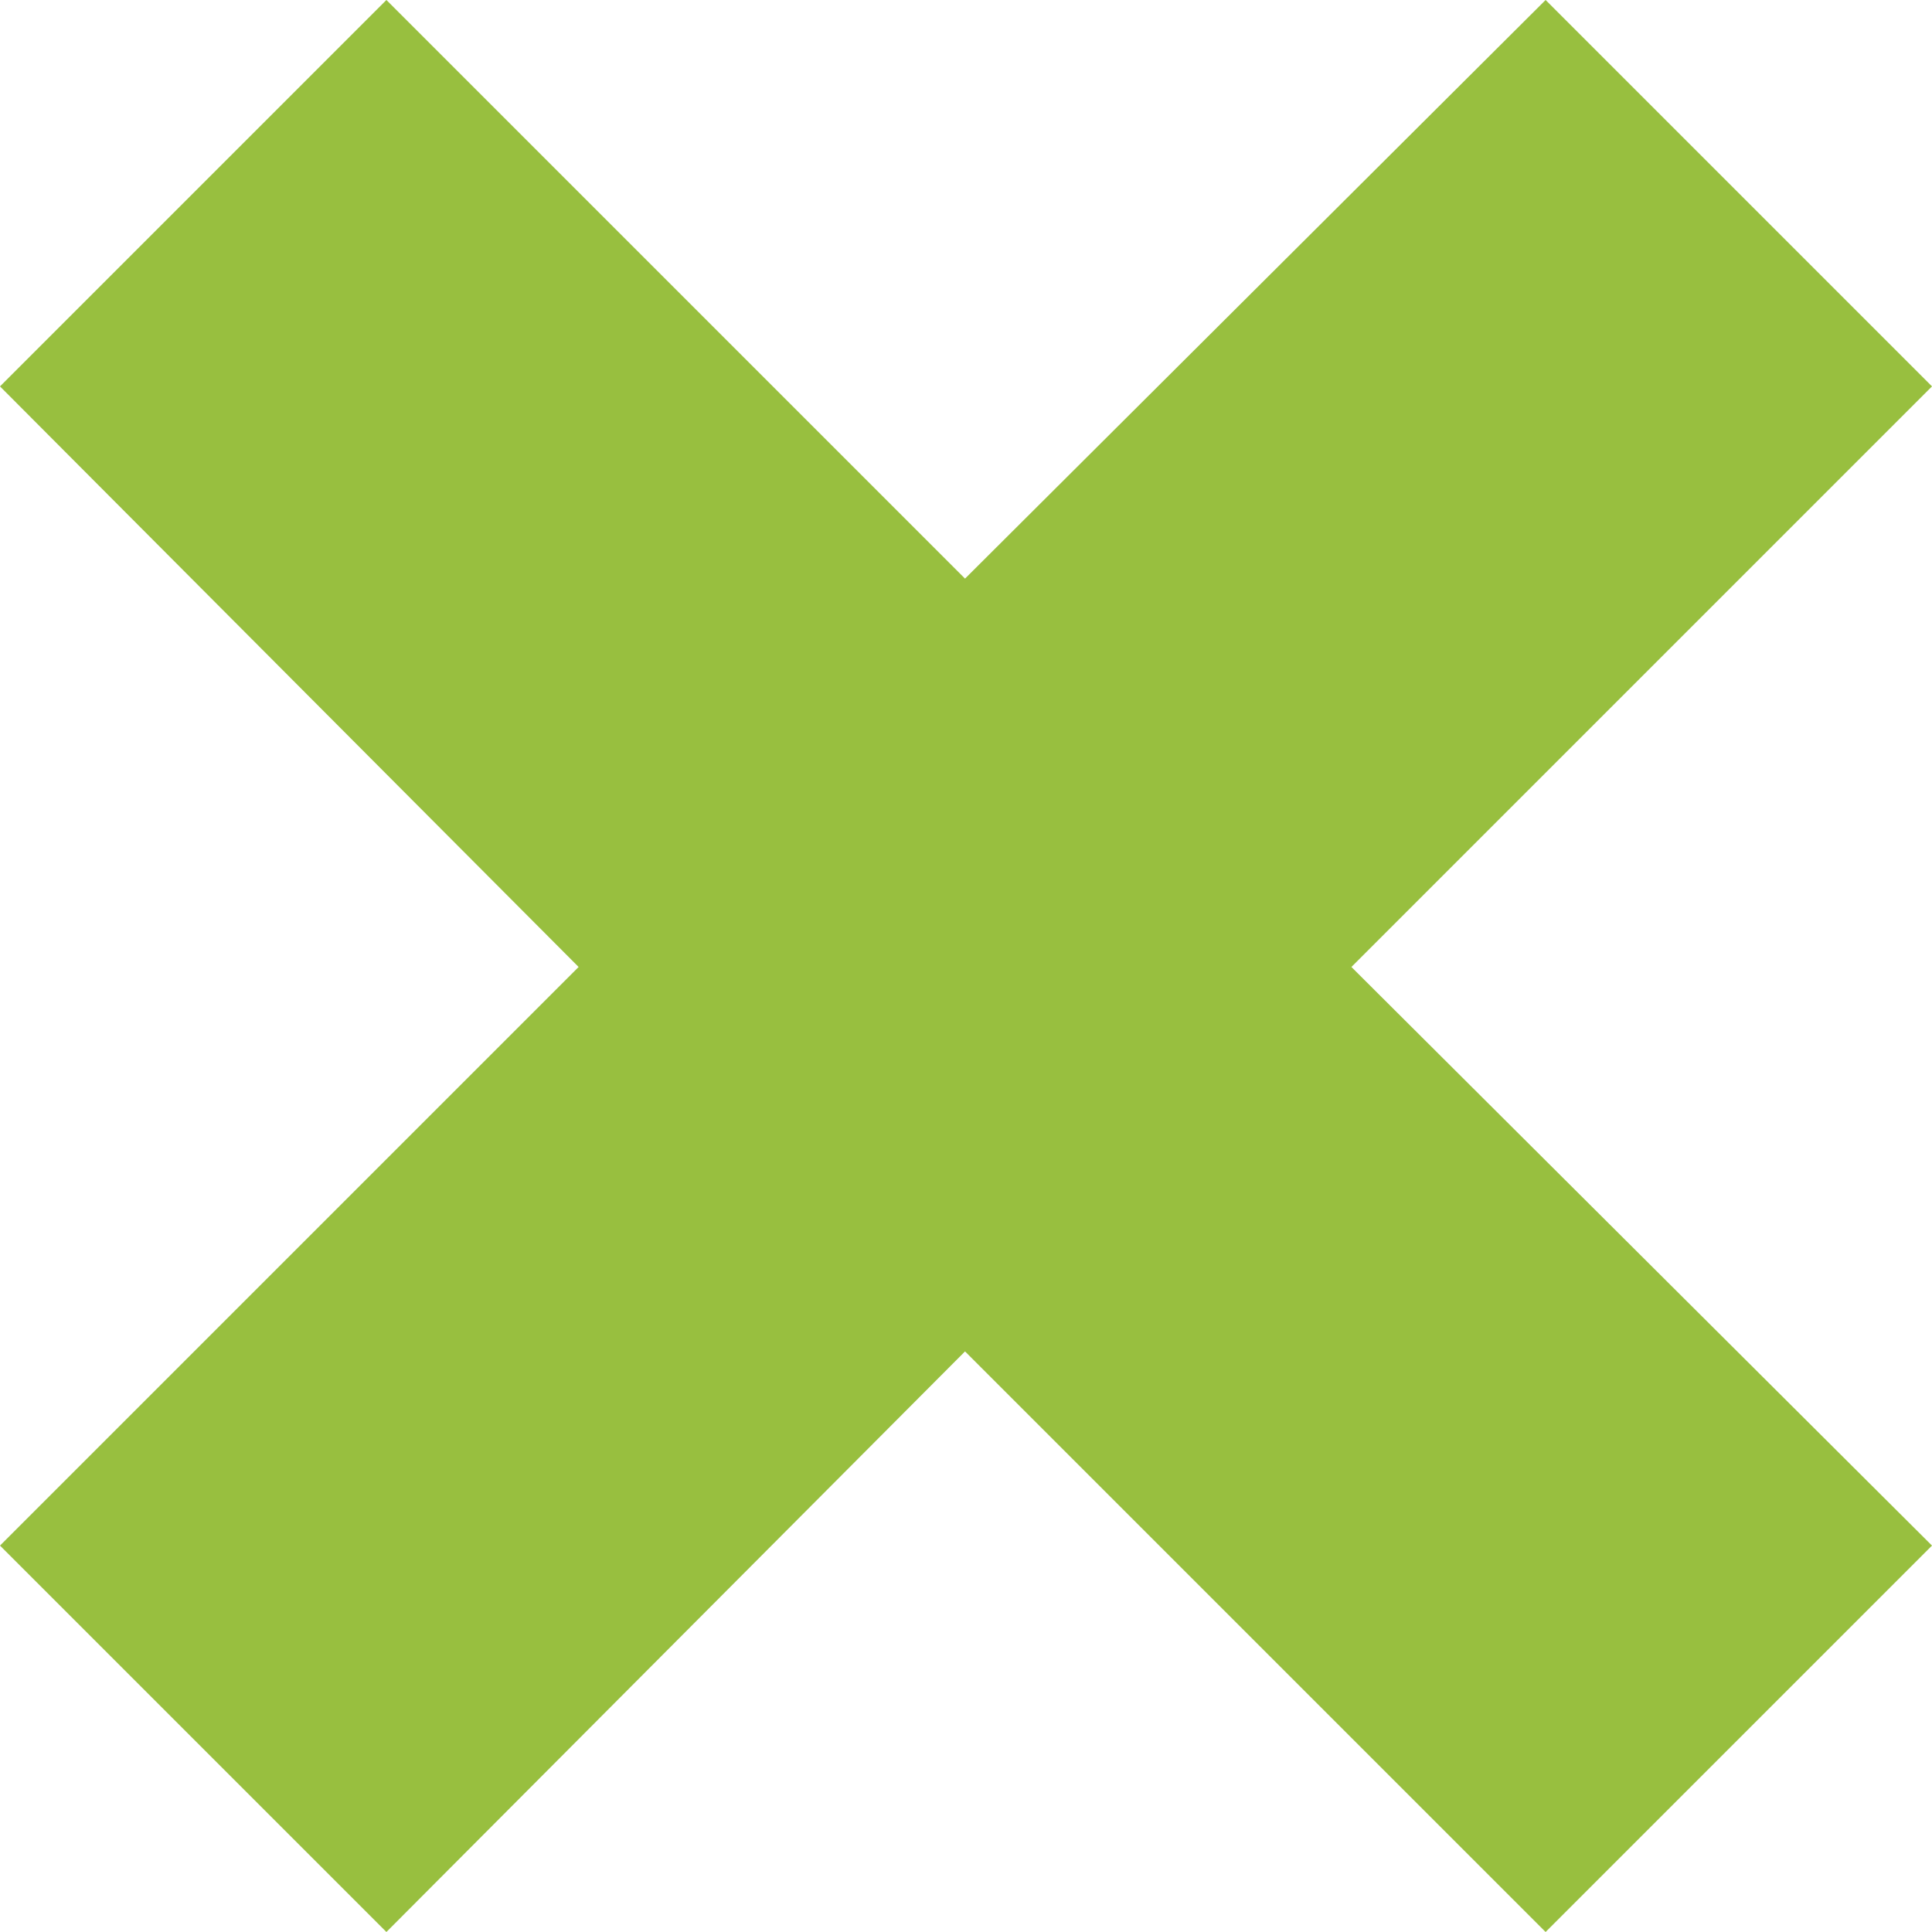 <?xml version="1.0" encoding="UTF-8"?><svg id="Calque_2" xmlns="http://www.w3.org/2000/svg" viewBox="0 0 9.85 9.85"><defs><style>.cls-1{fill:#98bf3f;}</style></defs><g id="Calque_1-2"><polygon class="cls-1" points="6.89 4.93 9.85 1.97 7.88 0 4.92 2.95 1.97 0 0 1.97 2.95 4.93 0 7.88 1.97 9.85 4.92 6.89 7.88 9.85 9.85 7.88 6.89 4.93"/></g></svg>